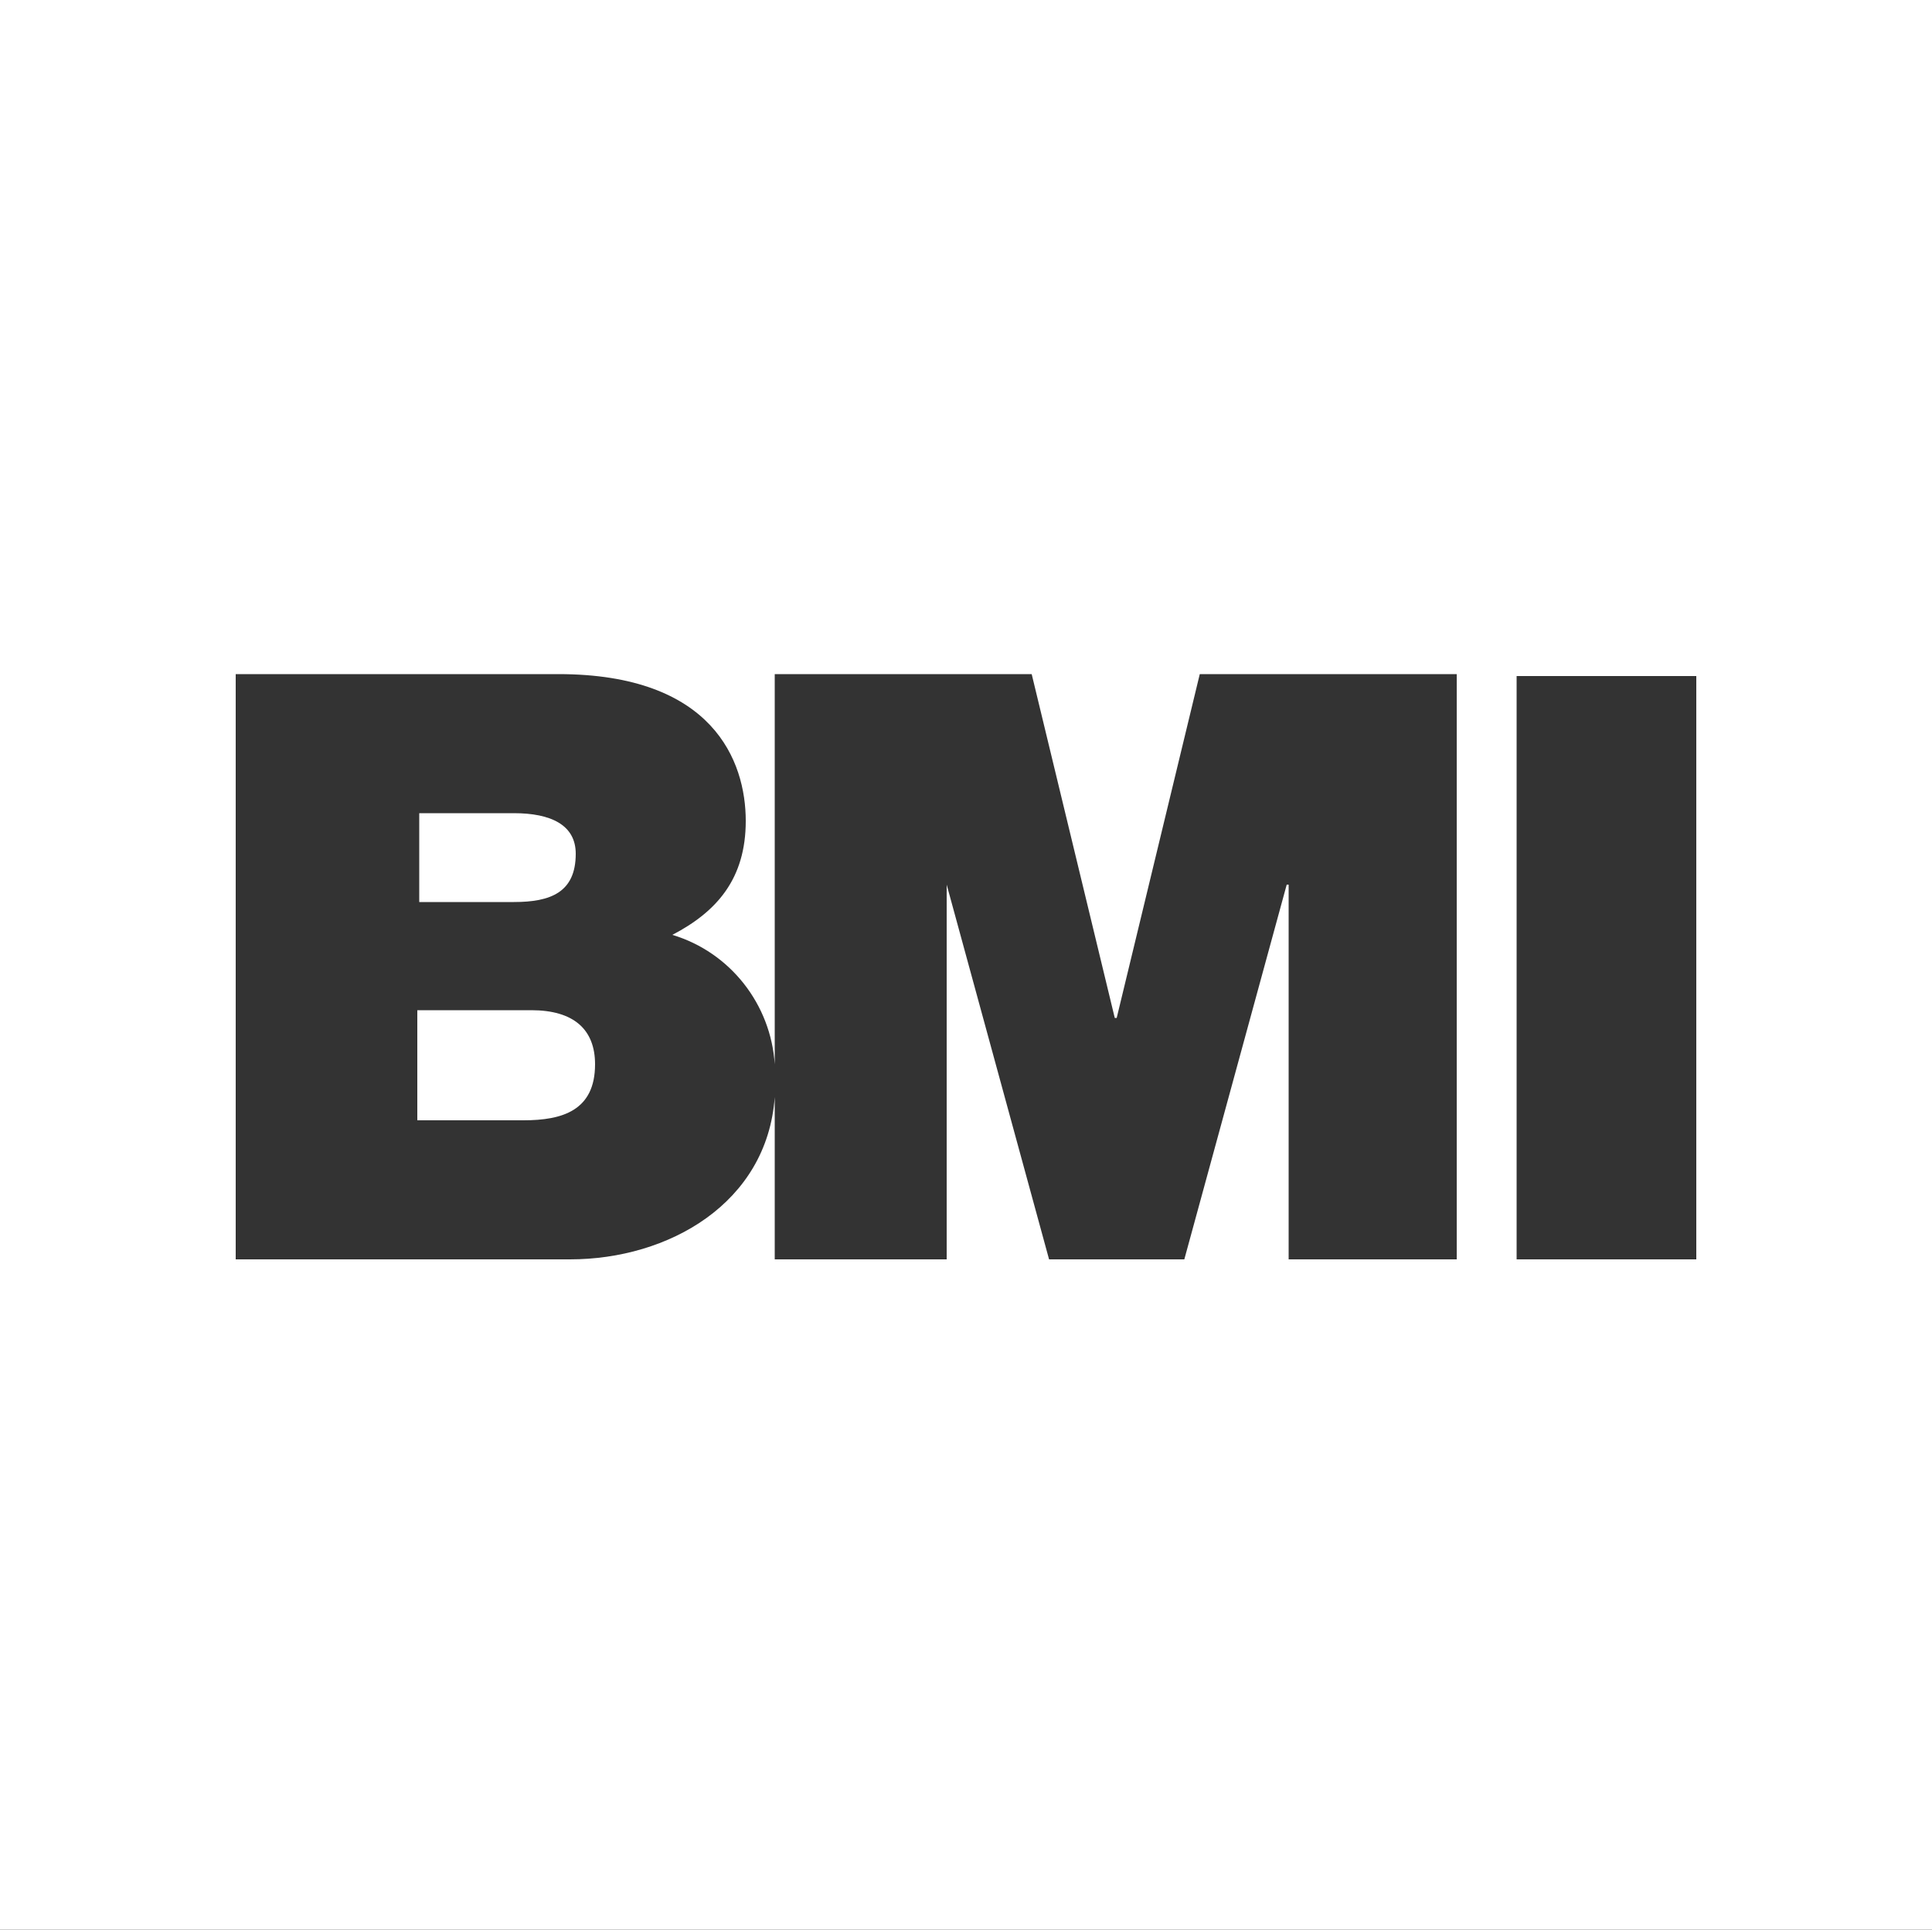 <?xml version="1.0" encoding="utf-8"?>
<!-- Generator: Adobe Illustrator 28.0.0, SVG Export Plug-In . SVG Version: 6.00 Build 0)  -->
<svg version="1.1" id="Layer_1" xmlns="http://www.w3.org/2000/svg" xmlns:xlink="http://www.w3.org/1999/xlink" x="0px" y="0px"
	 width="100px" height="99.9px" viewBox="0 0 100 99.9" style="enable-background:new 0 0 100 99.9;" xml:space="preserve">
<rect x="0" y="0" width="100" height="99.9" fill="#333333" stroke="none"/>
<style type="text/css">
	.st0{fill:#FFFFFF;}
</style>
<g>
	<path class="st0" d="M27.5,52.3h-5.9V58h5.5l0,0c2,0,3.7-0.5,3.7-2.9C30.8,53.3,29.7,52.3,27.5,52.3z"/>
	<path class="st0" d="M29.8,44.2c0-1.5-1.3-2.1-3.2-2.1h-4.9v4.6h4.9C28.5,46.7,29.8,46.2,29.8,44.2z"/>
	<path class="st0" d="M0,0v99.9h100V0H0z M75.6,65.2h-8.9V45.8h-0.1l-5.3,19.4h-7L49,45.8l0,0v19.4h-8.9v-8.4
		c-0.4,5.5-5.5,8.4-10.6,8.4H12.2V34.9h16.7c8,0,9.7,4.5,9.7,7.6c0,3-1.5,4.7-3.8,5.9c3,0.9,5.1,3.6,5.3,6.7V34.9h13.3l4.3,17.8h0.1
		l4.3-17.8h13.3v30.3H75.6z M87.8,65.2h-9.3V35h9.3V65.2z"/>
</g>
</svg>
